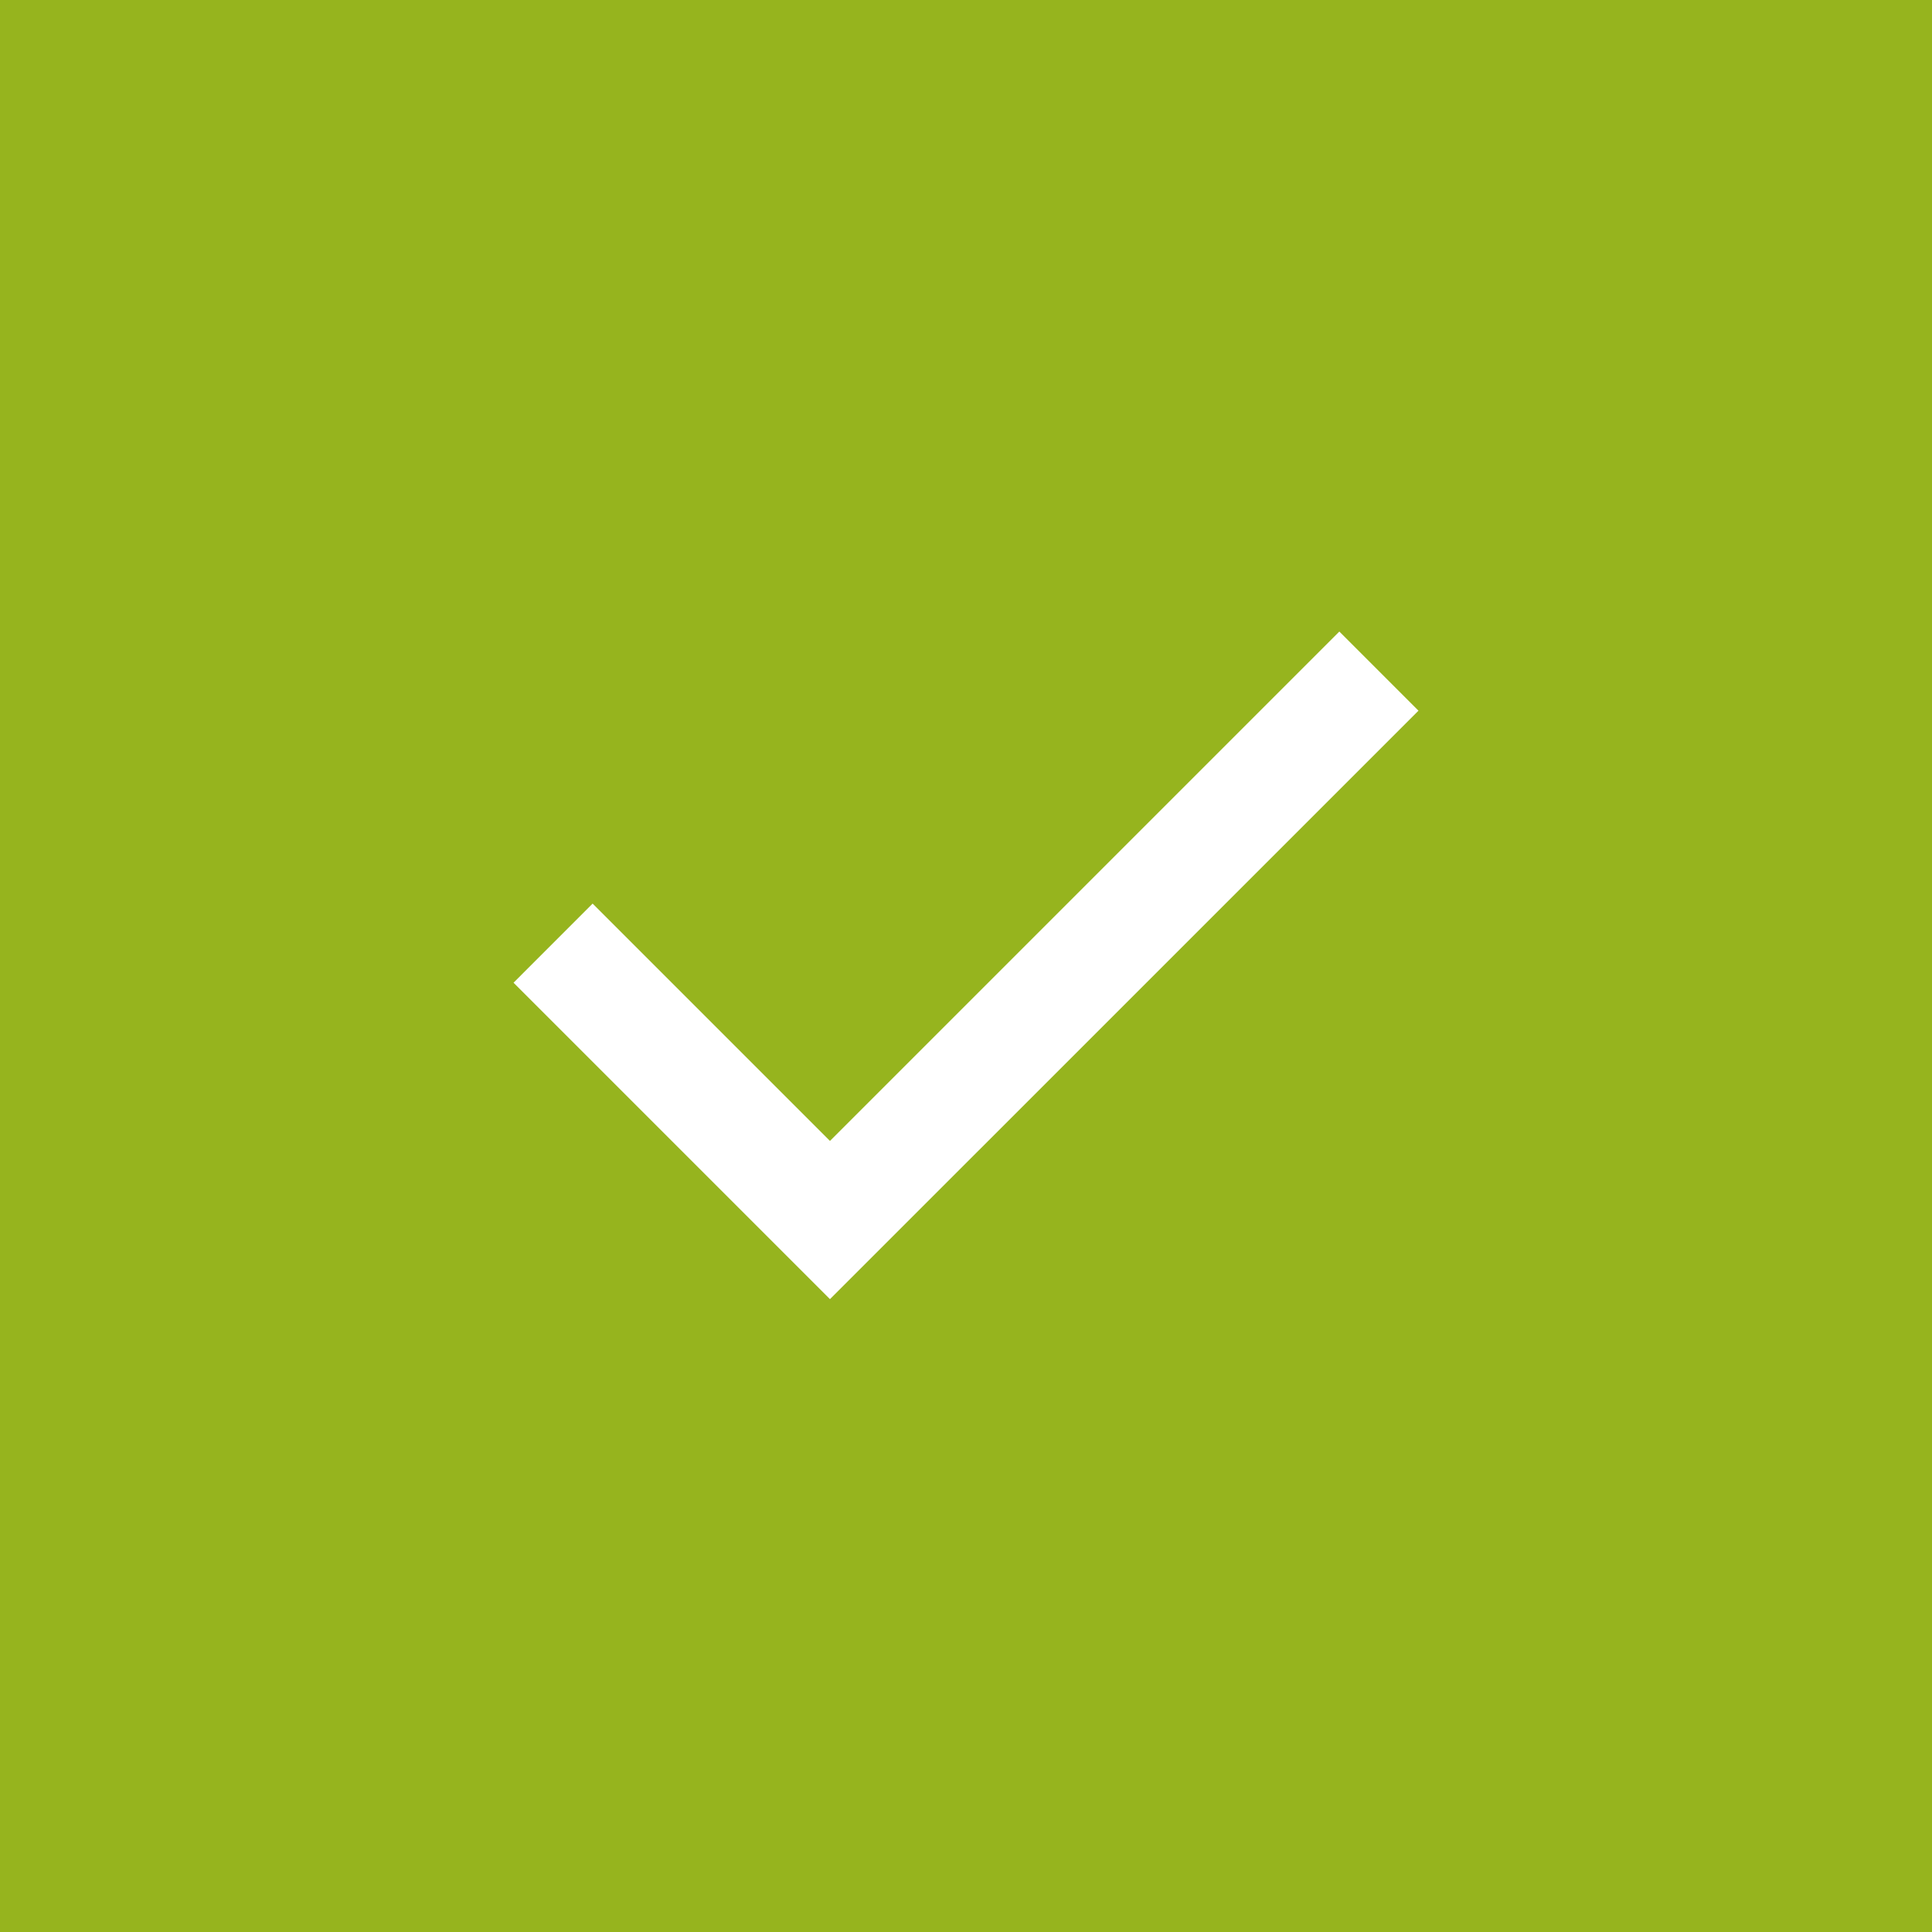 <?xml version="1.0" encoding="UTF-8"?> <svg xmlns="http://www.w3.org/2000/svg" width="46" height="46" viewBox="0 0 46 46" fill="none"><rect x="0" y="0" width="46" height="46" fill="#333333" stroke="none"/> <rect x="46" width="46" height="46" transform="rotate(90 46 0)" fill="#96B41E"></rect> <path d="M19.761 30.932L12.227 23.398L14.11 21.514L19.761 27.165L31.889 15.037L33.773 16.921L19.761 30.932Z" fill="white"></path> </svg> 